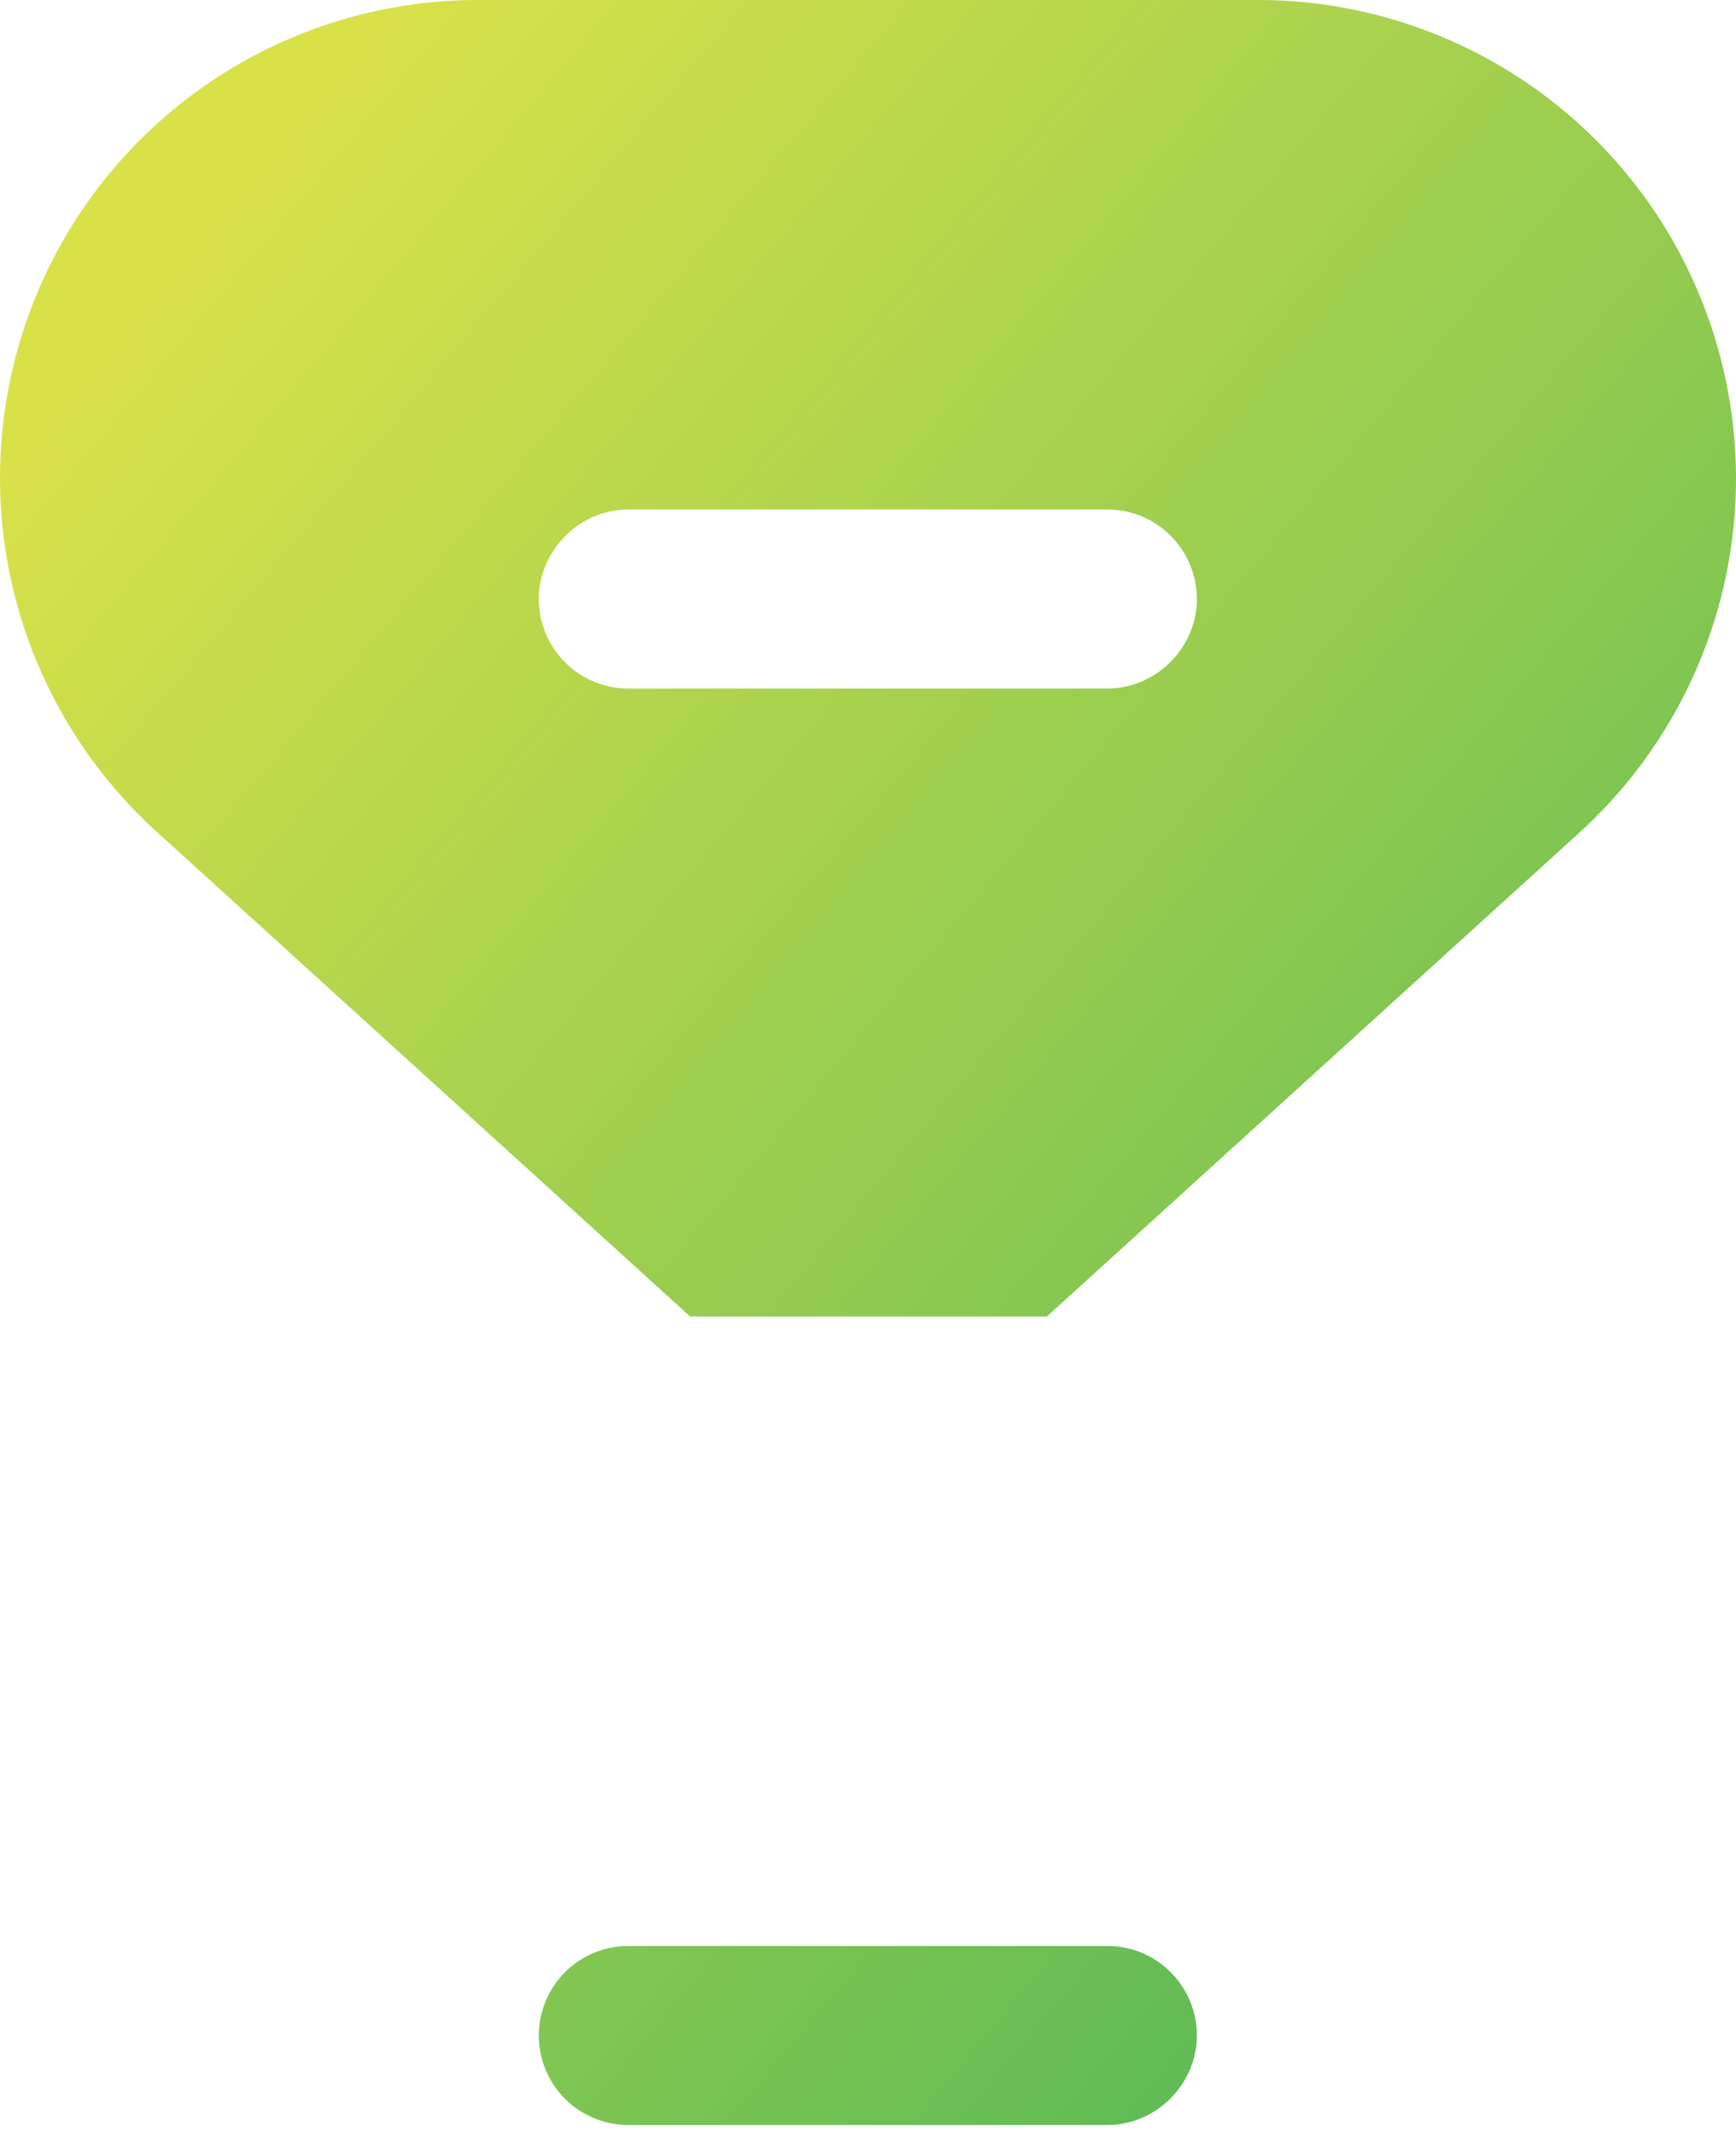 <?xml version="1.0" encoding="UTF-8"?> <svg xmlns="http://www.w3.org/2000/svg" width="220" height="270" viewBox="0 0 220 270" fill="none"> <path d="M140.337 269.225H79.624C76.616 269.225 73.731 268.03 71.604 265.903C69.477 263.776 68.282 260.891 68.282 257.883C68.282 254.875 69.477 251.99 71.604 249.863C73.731 247.736 76.616 246.541 79.624 246.541H140.337C146.676 246.541 151.679 251.712 151.679 257.883C151.679 264.054 146.509 269.225 140.337 269.225ZM215.896 38.697C211.472 27.264 203.682 17.444 193.555 10.534C183.429 3.624 171.444 -0.049 159.185 0H60.776C48.506 -0.046 36.512 3.637 26.382 10.56C16.252 17.483 8.465 27.321 4.052 38.77C-0.361 50.219 -1.192 62.738 1.67 74.669C4.532 86.601 10.951 97.381 20.078 105.582L87.463 166.796H132.665L200.05 105.582C209.151 97.347 215.538 86.544 218.367 74.602C221.196 62.659 220.335 50.139 215.896 38.697ZM140.337 87.234H79.624C76.616 87.234 73.731 86.04 71.604 83.912C69.477 81.785 68.282 78.901 68.282 75.892C68.282 69.721 73.452 64.55 79.624 64.55H140.337C146.676 64.55 151.679 69.721 151.679 75.892C151.679 82.064 146.509 87.234 140.337 87.234Z" fill="url(#paint0_linear_133_268)"></path> <defs> <linearGradient id="paint0_linear_133_268" x1="-2.01633e-06" y1="42.275" x2="218.027" y2="224.915" gradientUnits="userSpaceOnUse"> <stop offset="0.039" stop-color="#D9E149"></stop> <stop offset="1" stop-color="#54B856"></stop> </linearGradient> </defs> </svg> 
